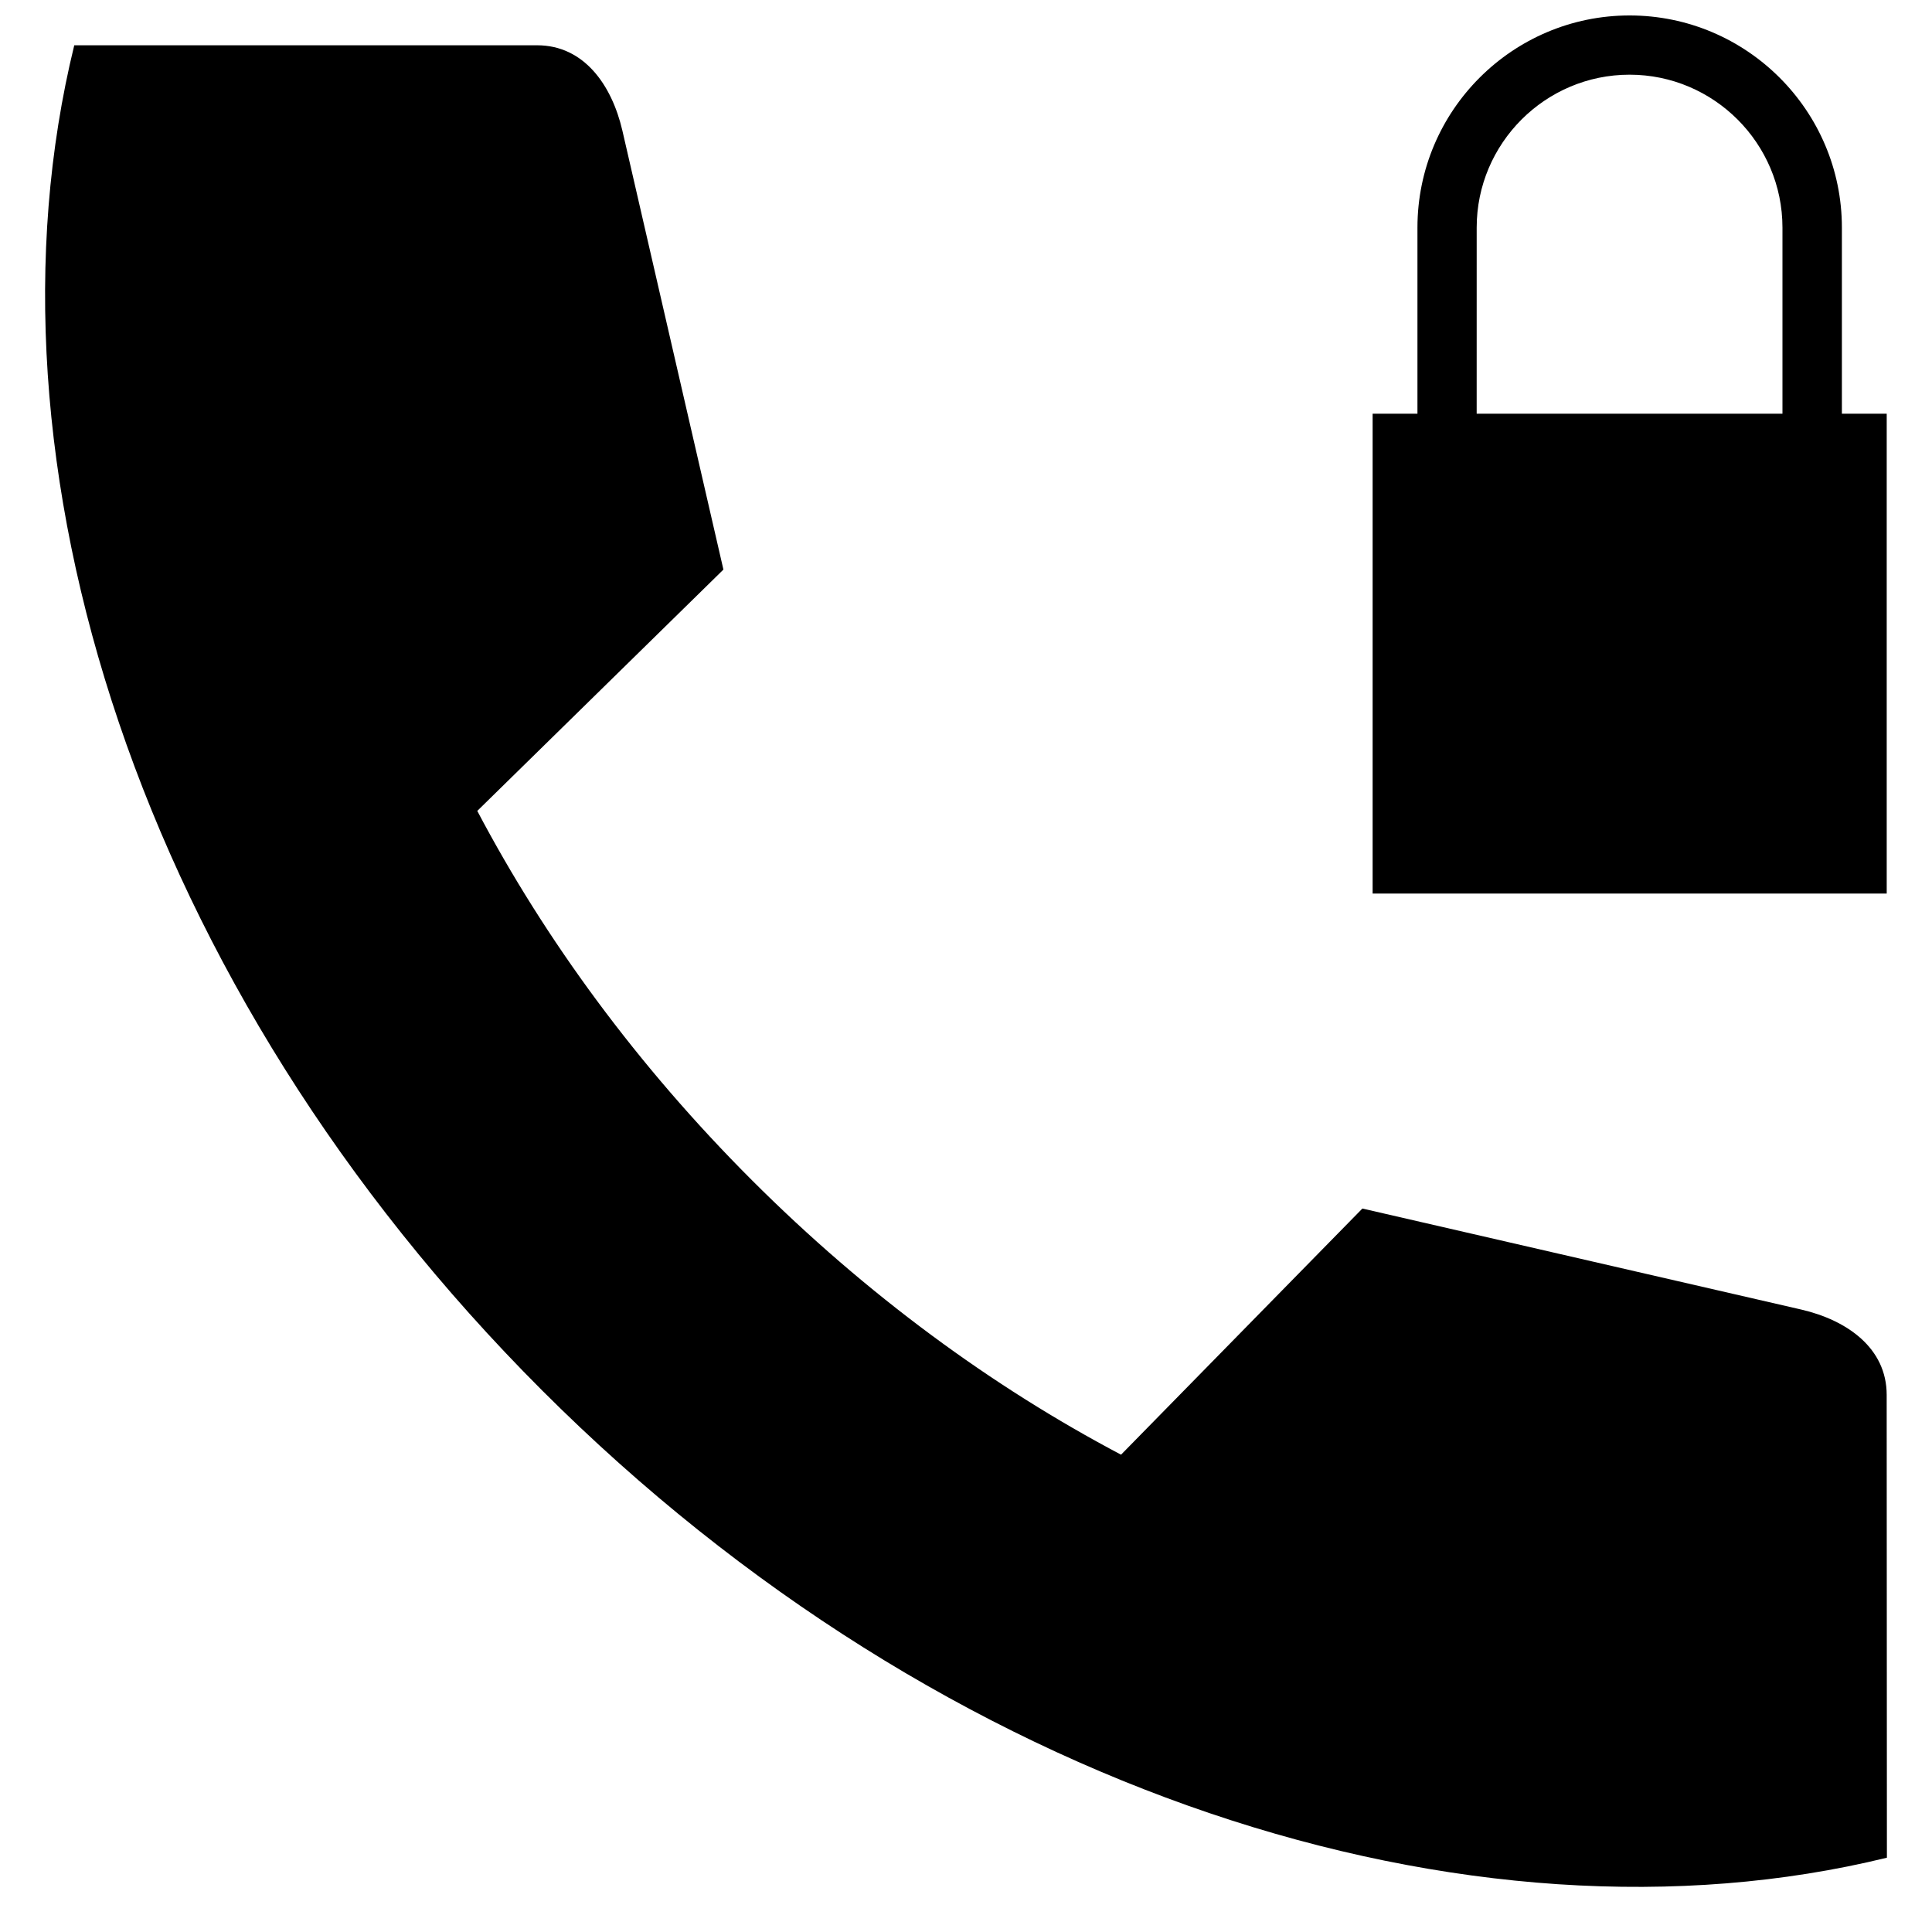 <?xml version="1.0" encoding="UTF-8"?>
<!-- Uploaded to: SVG Repo, www.svgrepo.com, Generator: SVG Repo Mixer Tools -->
<svg width="800px" height="800px" version="1.1" viewBox="144 144 512 512" xmlns="http://www.w3.org/2000/svg">
 <defs>
  <clipPath id="a">
   <path d="m155 148.09h490v496.91h-490z"/>
  </clipPath>
 </defs>
 <g clip-path="url(#a)">
  <path d="m644.05 636.31c-110.25 26.992-249.79-17.234-356.43-123.88-106.7-106.7-150.93-246.23-123.94-356.43h122.66c12.41 0 19.781 10.5 22.594 22.594l26.781 116.35-65.23 63.957c17.977 34.102 42.371 67.457 72.762 97.844 30.387 30.387 63.746 54.781 97.844 72.762l63.957-65.23 116.35 26.781c12.09 2.812 22.594 10.184 22.594 22.594zm0-255.51h-136.29v-127.17h11.879v-49.32c0-31.023 25.242-56.215 56.215-56.215 31.023 0 56.266 25.242 56.266 56.215v49.32h11.879v127.17zm-108.66-127.17h80.98v-49.32c0-22.328-18.191-40.516-40.516-40.516-22.328 0-40.516 18.191-40.516 40.516l-0.004 49.32z" fill-rule="evenodd"/>
 </g>
</svg>